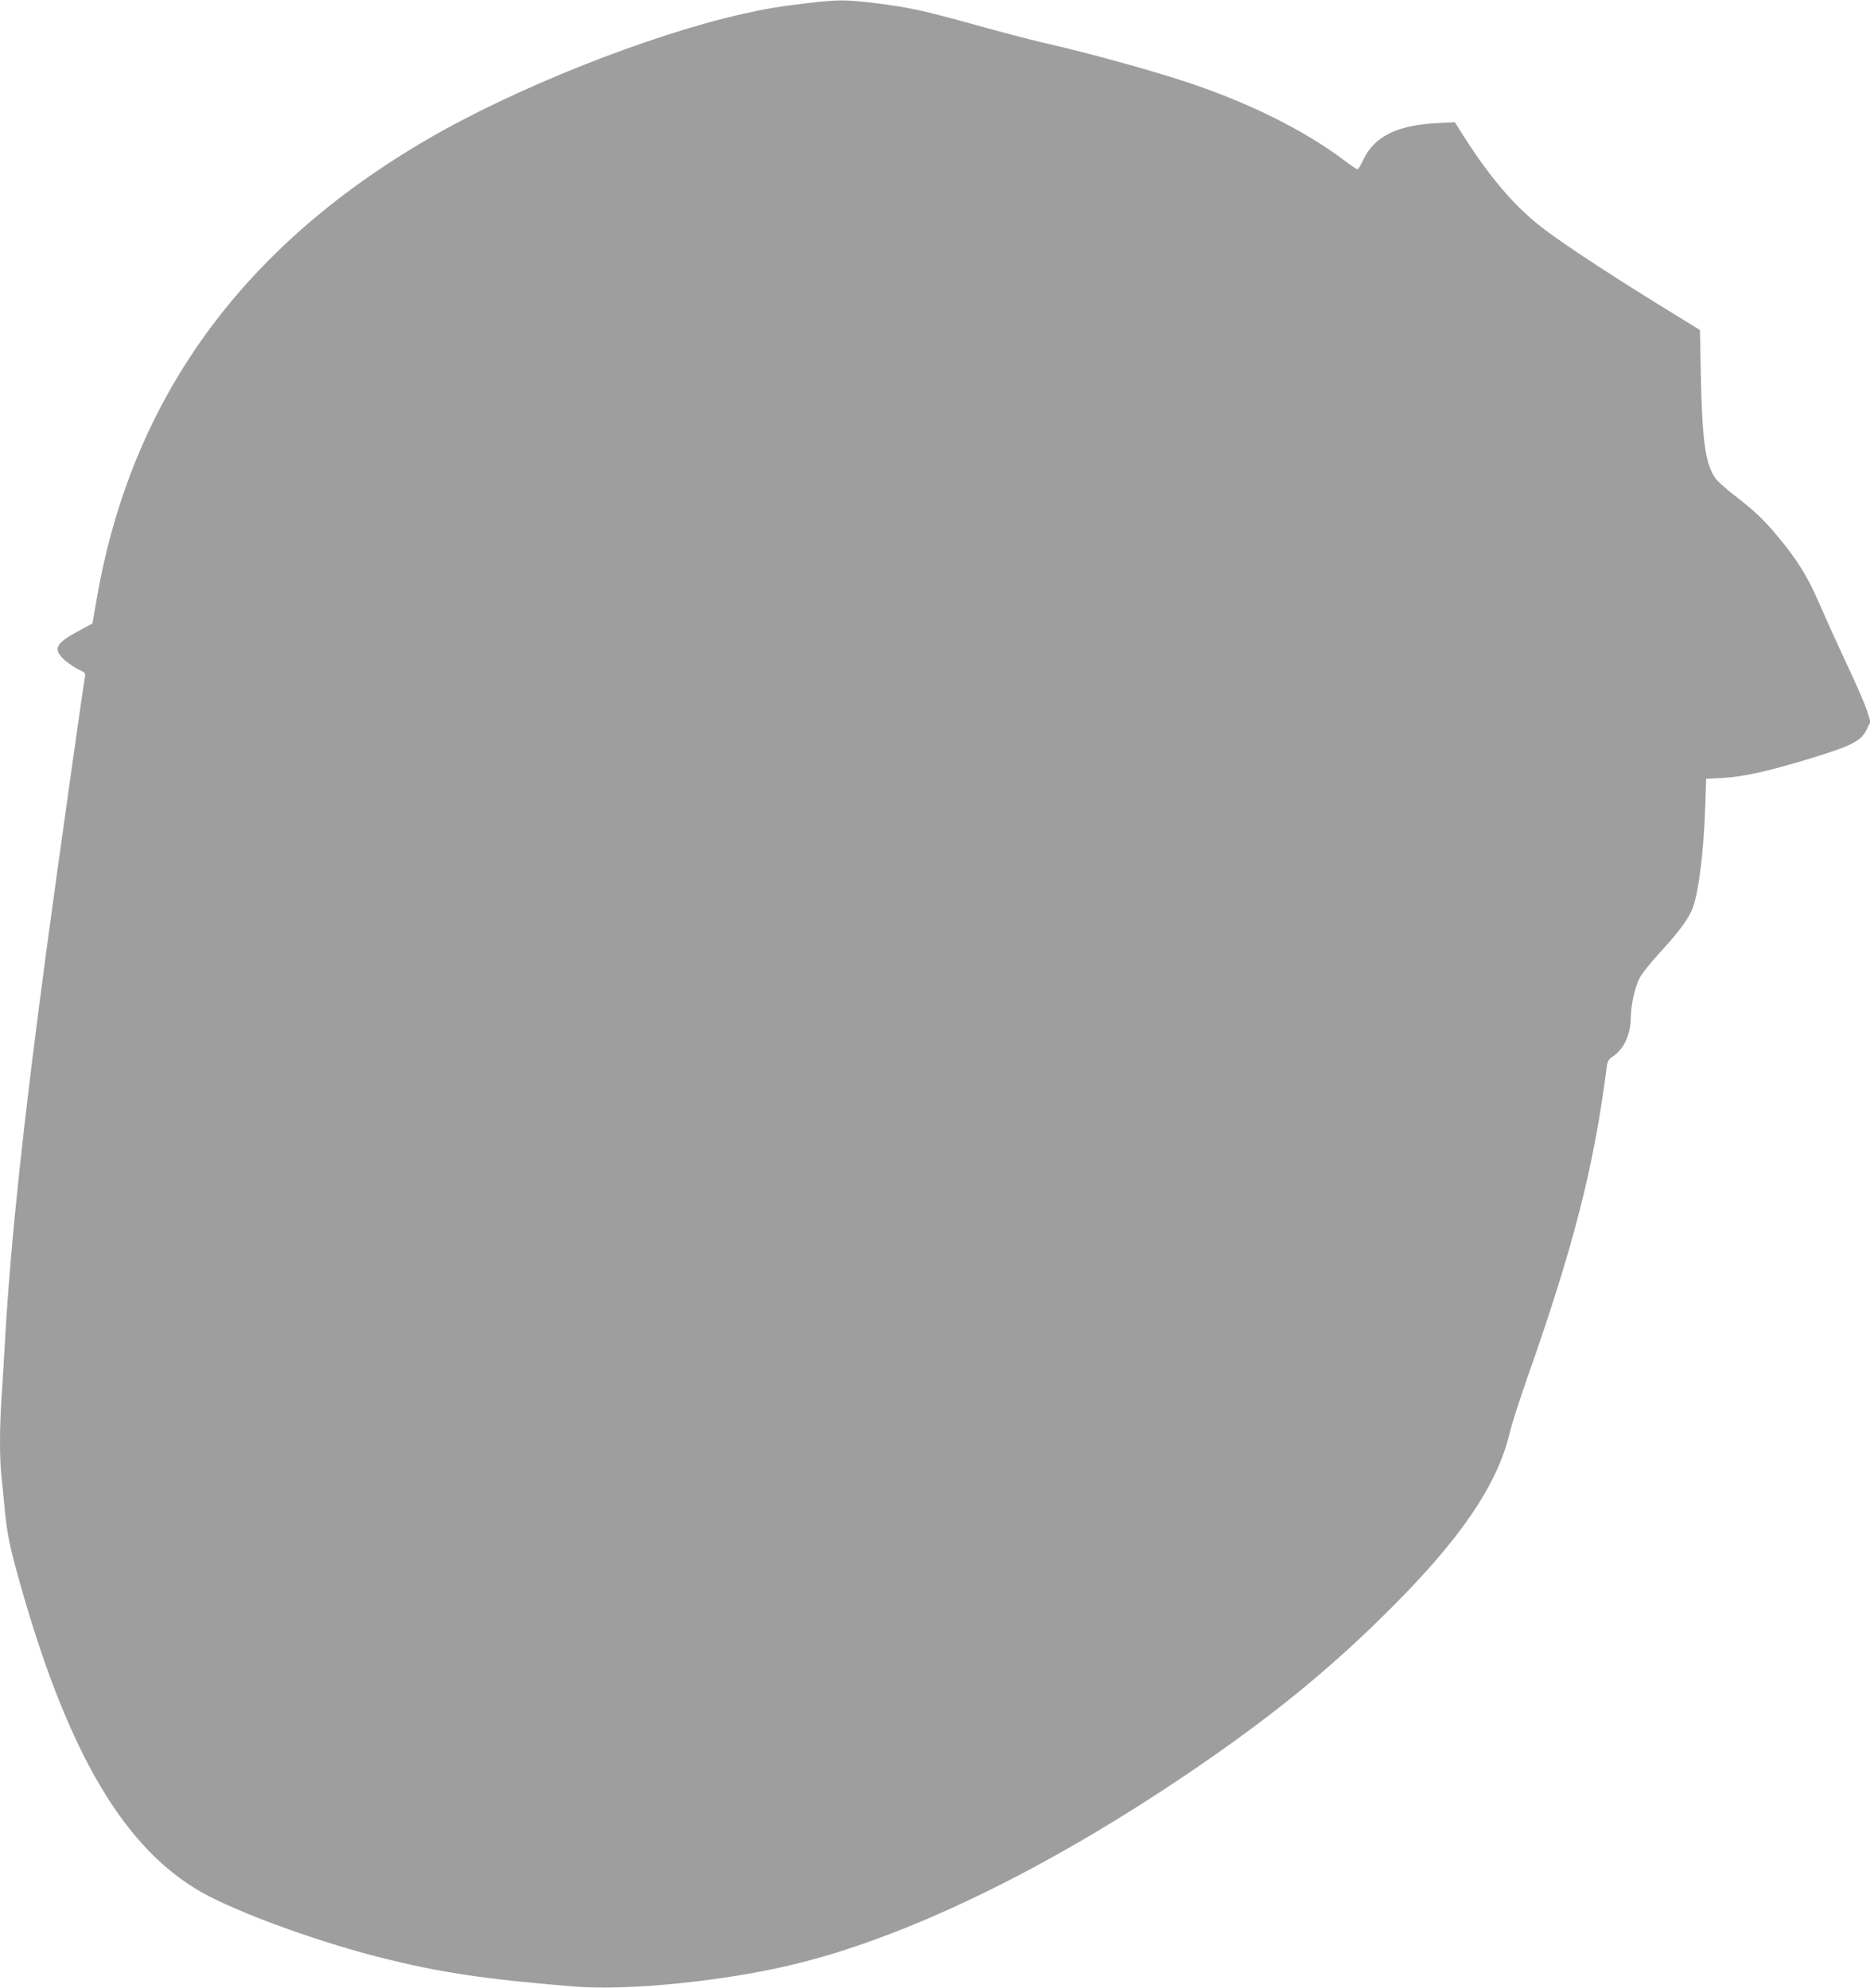 <?xml version="1.0" standalone="no"?>
<!DOCTYPE svg PUBLIC "-//W3C//DTD SVG 20010904//EN"
 "http://www.w3.org/TR/2001/REC-SVG-20010904/DTD/svg10.dtd">
<svg version="1.0" xmlns="http://www.w3.org/2000/svg"
 width="1204pt" height="1280pt" viewBox="0 0 1204 1280"
 preserveAspectRatio="xMidYMid meet">
<g transform="translate(0,1280) scale(0.1,-0.1)"
fill="#9e9e9e" stroke="none">
<path d="M5200 12780 c-183 -22 -264 -35 -420 -70 -607 -137 -1472 -481 -2035
-811 -1198 -700 -1901 -1678 -2122 -2954 l-28 -160 -84 -45 c-156 -84 -173
-119 -94 -191 27 -23 68 -51 91 -61 41 -19 44 -22 38 -51 -12 -67 -188 -1314
-245 -1742 -149 -1109 -229 -1861 -266 -2480 -8 -143 -19 -330 -25 -415 -13
-194 -13 -384 -1 -503 6 -51 15 -146 21 -212 17 -172 33 -250 111 -523 305
-1065 664 -1667 1158 -1947 233 -131 744 -317 1152 -420 381 -96 661 -138
1239 -186 350 -29 970 33 1420 142 702 169 1567 582 2450 1170 576 383 980
708 1391 1119 457 456 692 803 770 1137 11 48 60 201 108 338 300 850 433
1366 516 2015 5 37 12 49 39 67 71 46 116 143 116 253 1 77 26 193 55 249 14
29 72 102 128 163 123 132 190 223 216 292 38 104 70 359 80 646 l6 185 110 6
c130 8 273 39 520 113 310 93 367 122 405 201 l23 48 -22 71 c-13 39 -70 172
-129 296 -58 124 -138 300 -177 391 -79 181 -140 280 -274 441 -91 108 -145
159 -281 264 -52 40 -106 89 -118 108 -62 91 -82 240 -91 651 l-6 300 -295
182 c-344 213 -632 405 -745 496 -165 133 -318 314 -479 567 l-59 93 -116 -6
c-255 -13 -401 -85 -472 -233 -16 -35 -34 -64 -39 -64 -5 0 -45 27 -89 60
-261 197 -631 379 -1046 513 -222 72 -597 175 -845 232 -85 19 -267 66 -405
104 -414 115 -484 131 -721 161 -186 23 -239 23 -434 0z"/>
</g>
</svg>
